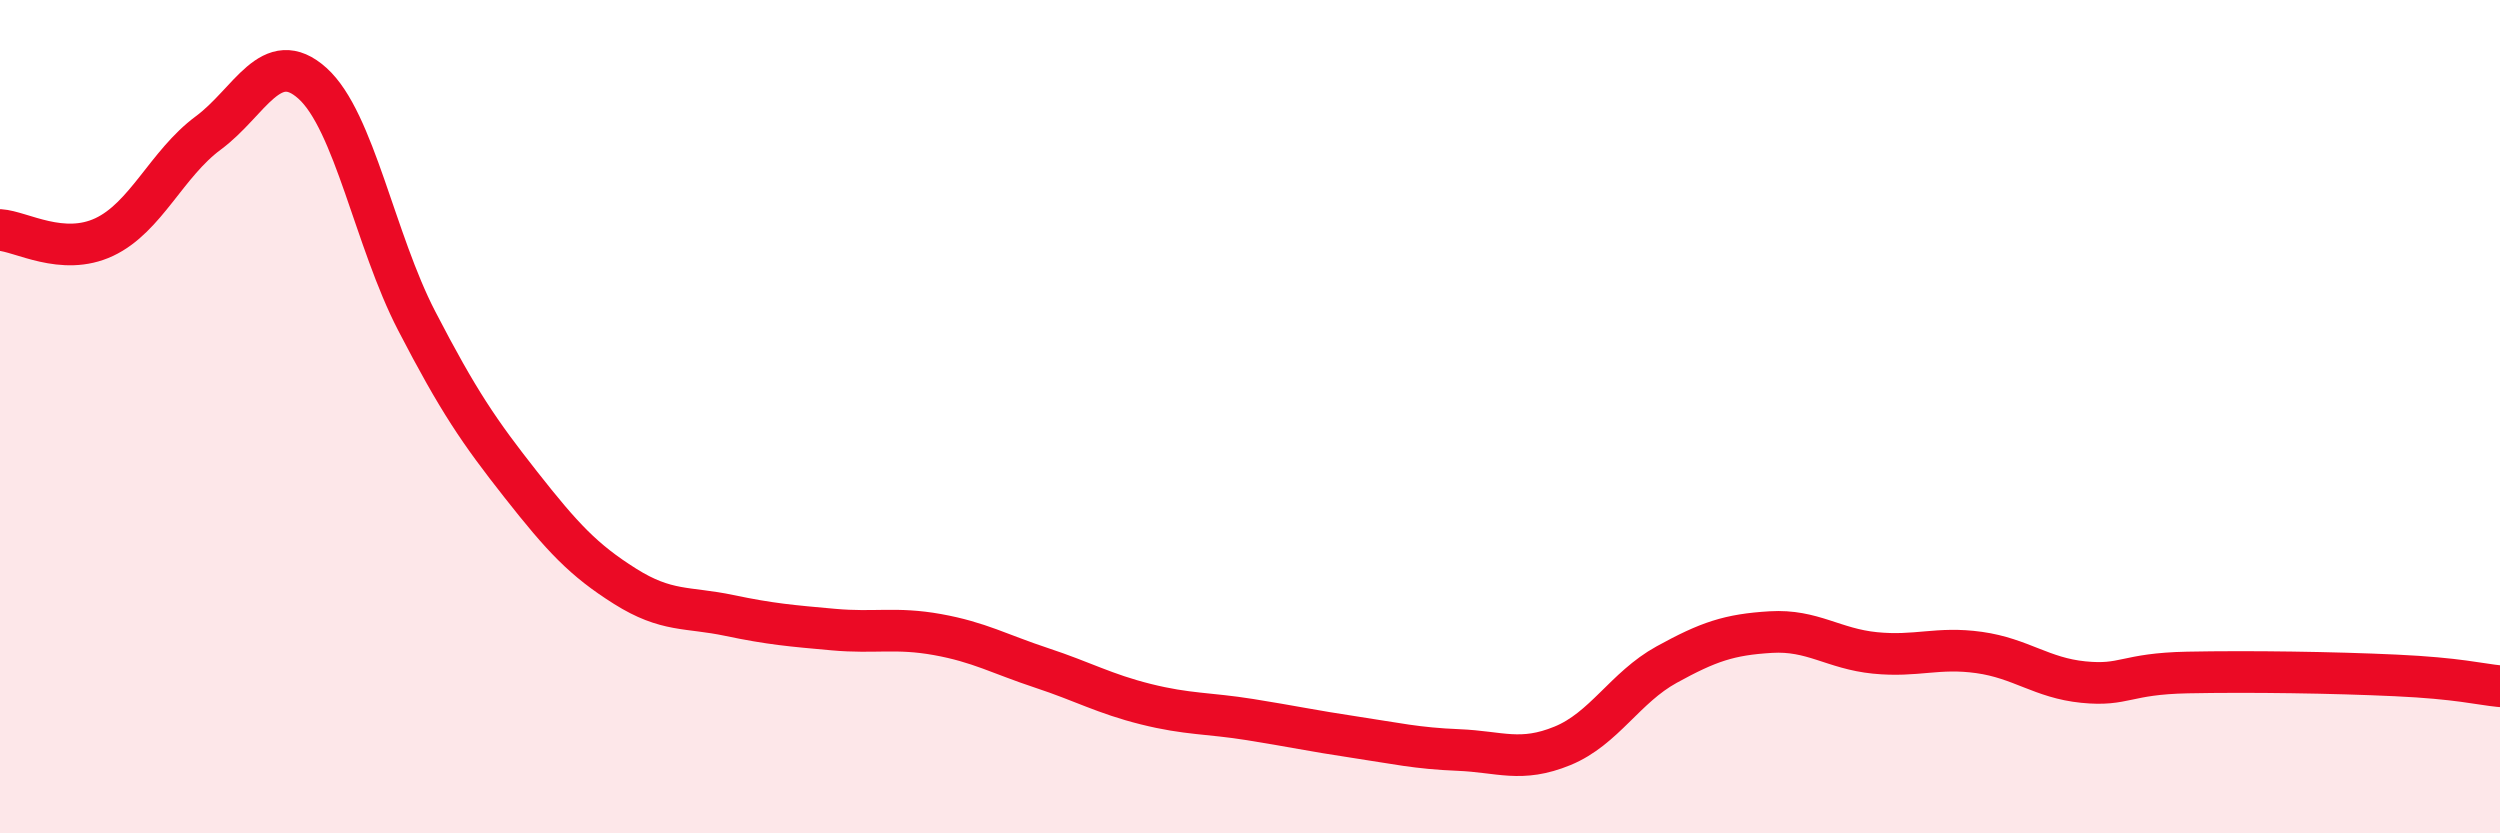 
    <svg width="60" height="20" viewBox="0 0 60 20" xmlns="http://www.w3.org/2000/svg">
      <path
        d="M 0,5.52 C 0.5,5.55 1.5,6.16 2.5,5.69 C 3.5,5.22 4,3.93 5,3.19 C 6,2.45 6.5,1.1 7.5,2 C 8.5,2.9 9,5.77 10,7.7 C 11,9.63 11.5,10.36 12.5,11.63 C 13.5,12.9 14,13.44 15,14.07 C 16,14.7 16.5,14.56 17.5,14.77 C 18.5,14.98 19,15.02 20,15.11 C 21,15.2 21.5,15.05 22.5,15.23 C 23.5,15.41 24,15.7 25,16.03 C 26,16.36 26.5,16.65 27.5,16.9 C 28.5,17.15 29,17.11 30,17.27 C 31,17.43 31.5,17.54 32.5,17.69 C 33.5,17.84 34,17.96 35,18 C 36,18.04 36.5,18.31 37.5,17.9 C 38.5,17.49 39,16.5 40,15.95 C 41,15.4 41.5,15.23 42.5,15.17 C 43.5,15.11 44,15.57 45,15.67 C 46,15.77 46.5,15.52 47.5,15.66 C 48.5,15.8 49,16.27 50,16.37 C 51,16.47 51,16.17 52.5,16.14 C 54,16.11 56,16.14 57.5,16.21 C 59,16.28 59.5,16.42 60,16.47L60 20L0 20Z"
        fill="#EB0A25"
        opacity="0.1"
        stroke-linecap="round"
        stroke-linejoin="round"
      />
      <path
        d="M 0,5.52 C 0.5,5.55 1.5,6.16 2.5,5.69 C 3.5,5.22 4,3.93 5,3.19 C 6,2.45 6.5,1.1 7.5,2 C 8.5,2.9 9,5.77 10,7.7 C 11,9.63 11.5,10.36 12.5,11.63 C 13.5,12.9 14,13.44 15,14.07 C 16,14.7 16.5,14.56 17.5,14.77 C 18.5,14.98 19,15.02 20,15.11 C 21,15.2 21.5,15.05 22.5,15.23 C 23.5,15.41 24,15.7 25,16.03 C 26,16.36 26.5,16.65 27.5,16.9 C 28.5,17.15 29,17.11 30,17.27 C 31,17.43 31.5,17.54 32.5,17.69 C 33.5,17.84 34,17.96 35,18 C 36,18.04 36.5,18.31 37.5,17.9 C 38.5,17.49 39,16.5 40,15.95 C 41,15.4 41.5,15.23 42.5,15.17 C 43.5,15.11 44,15.57 45,15.67 C 46,15.77 46.5,15.52 47.5,15.66 C 48.5,15.8 49,16.27 50,16.37 C 51,16.47 51,16.17 52.5,16.14 C 54,16.11 56,16.14 57.5,16.21 C 59,16.28 59.5,16.42 60,16.47"
        stroke="#EB0A25"
        stroke-width="1"
        fill="none"
        stroke-linecap="round"
        stroke-linejoin="round"
      />
    </svg>
  